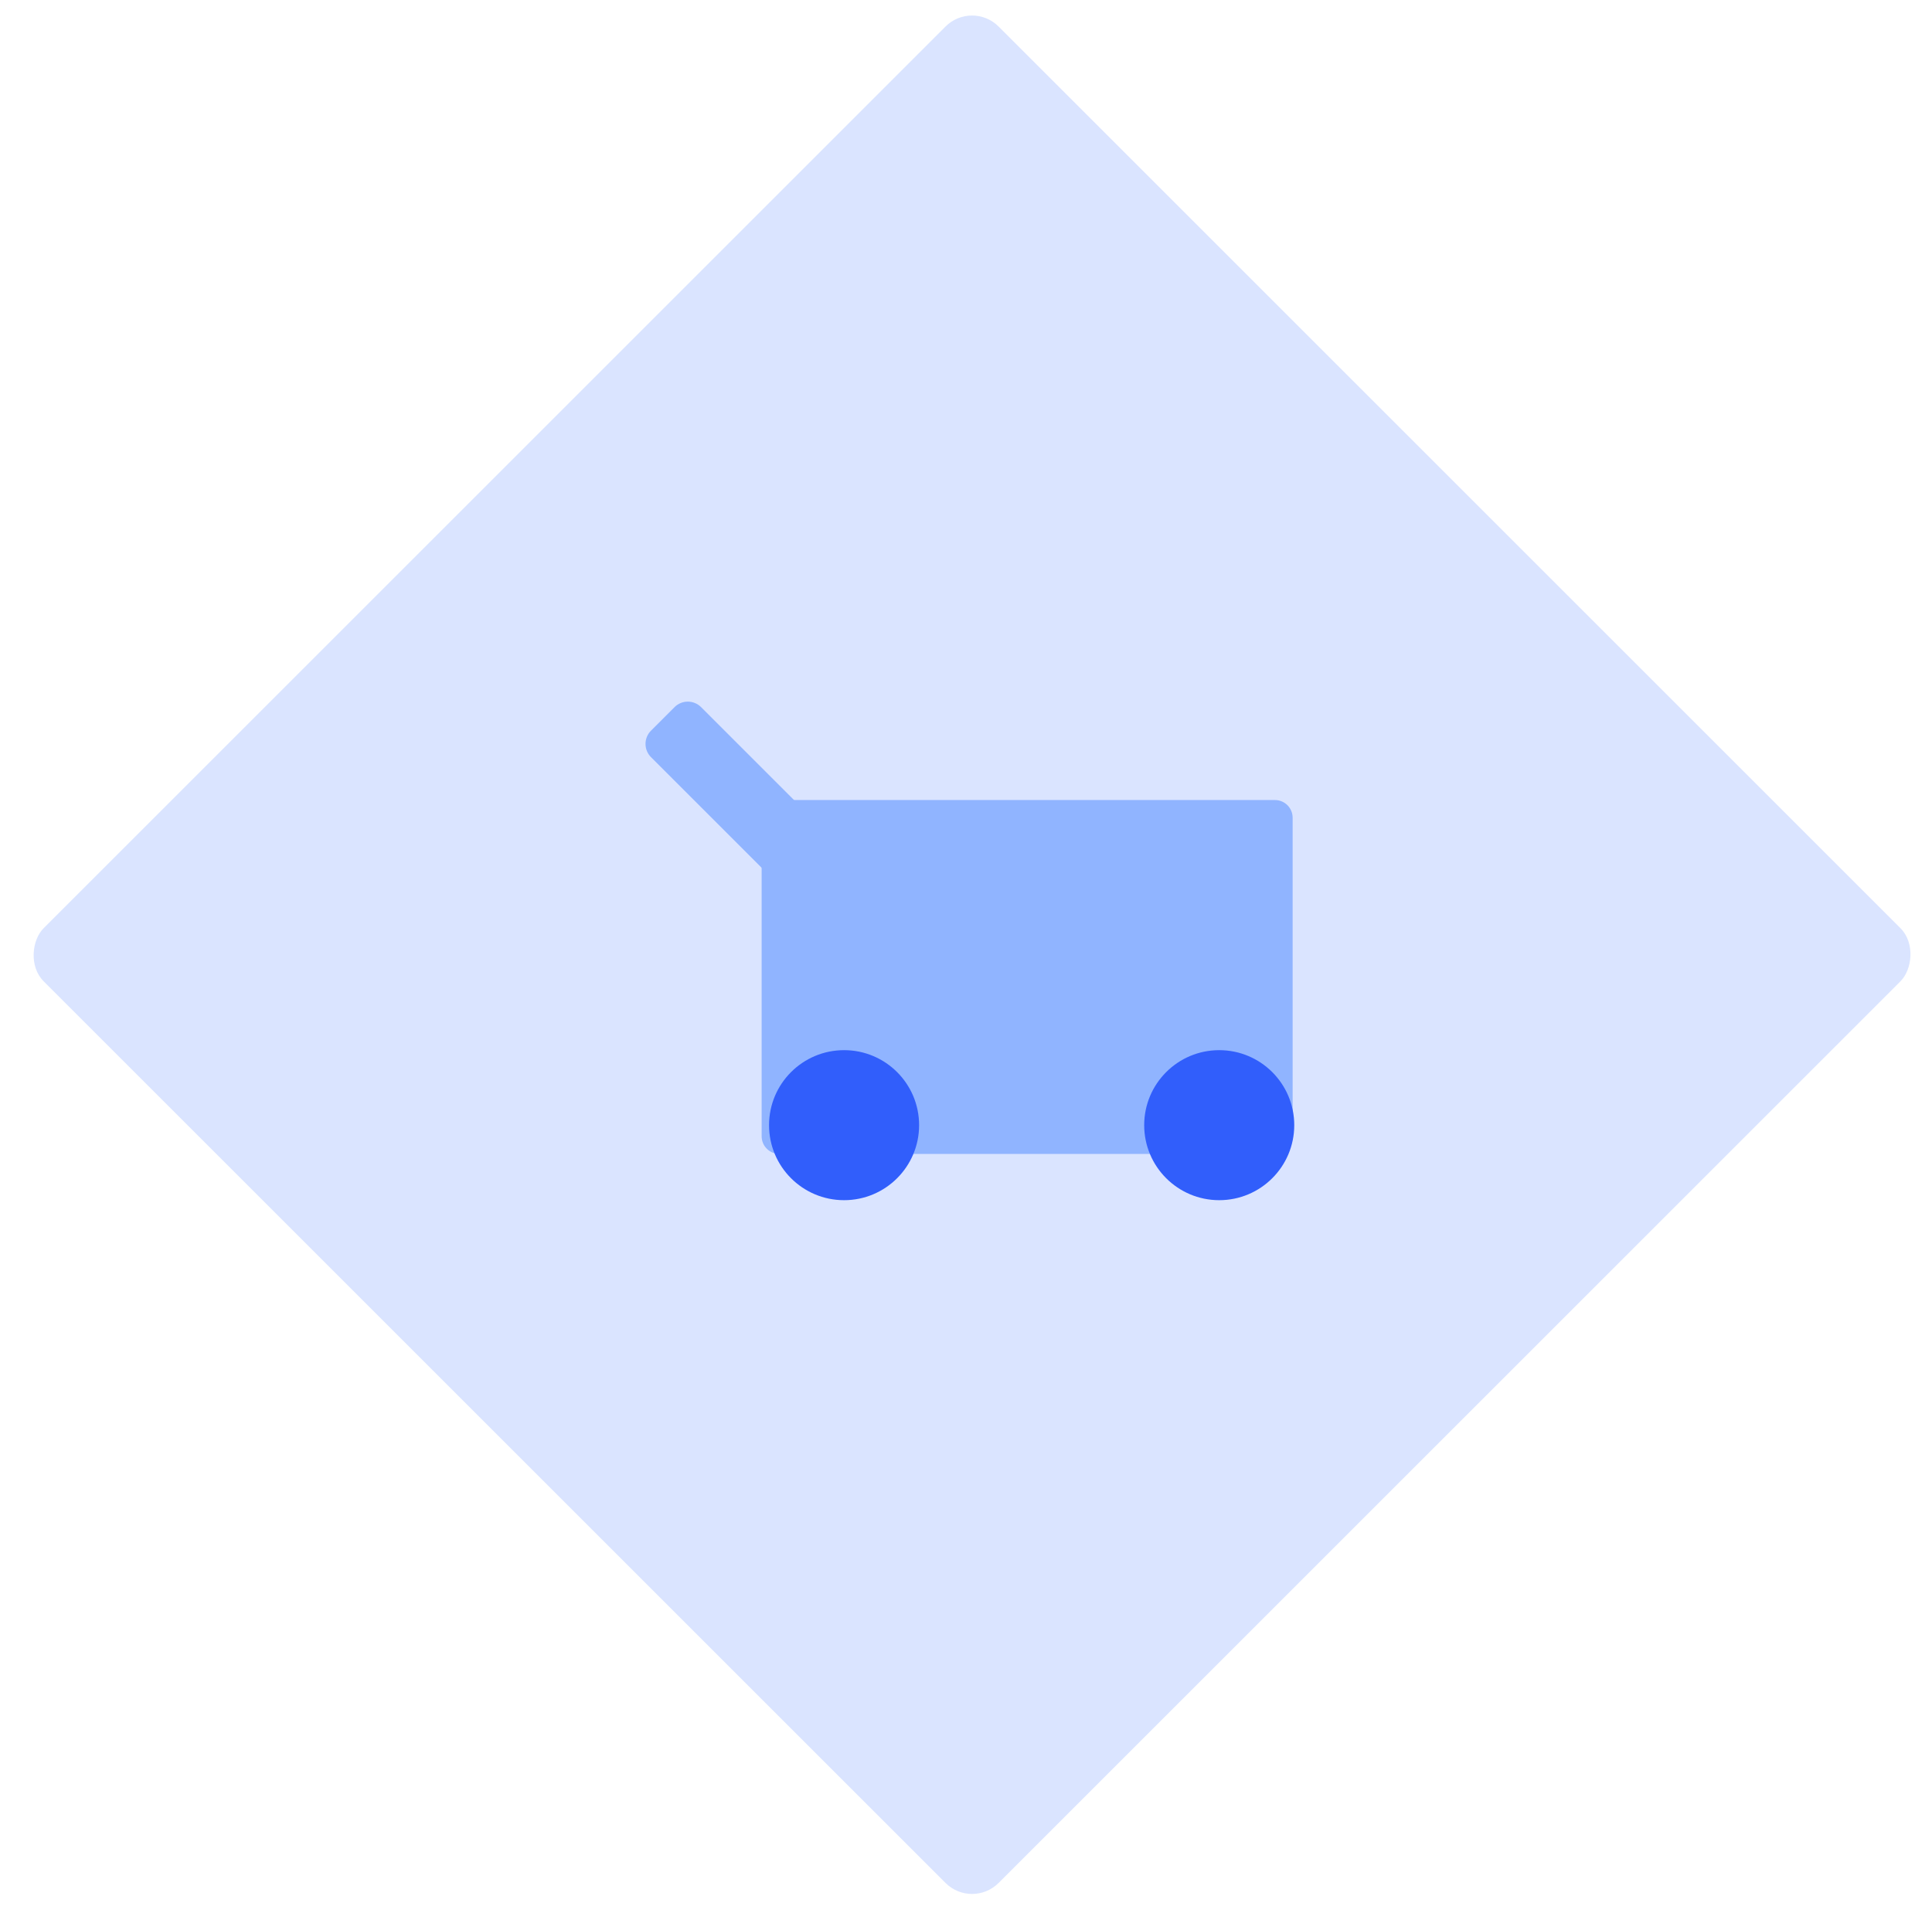 <svg width="103" height="102" viewBox="0 0 103 102" fill="none" xmlns="http://www.w3.org/2000/svg">
<rect x="51.823" width="72" height="72" rx="2" transform="rotate(45 51.823 0)" fill="#DAE4FF"/>
<path d="M40.605 43.605C40.605 43.084 41.028 42.662 41.549 42.662H67.97C68.491 42.662 68.914 43.084 68.914 43.605V60.591C68.914 61.112 68.491 61.534 67.97 61.534H41.549C41.028 61.534 40.605 61.112 40.605 60.591V43.605Z" fill="#90B4FF"/>
<path d="M34.707 40.376C34.317 39.986 34.317 39.352 34.707 38.962L35.962 37.707C36.352 37.317 36.986 37.317 37.376 37.707L44.636 44.967C45.026 45.358 45.026 45.991 44.636 46.381L43.381 47.636C42.991 48.027 42.358 48.027 41.967 47.636L34.707 40.376Z" fill="#90B4FF"/>
<circle cx="45" cy="60" r="4" fill="#315EFB"/>
<circle cx="65" cy="60" r="4" fill="#315EFB"/>
</svg>
